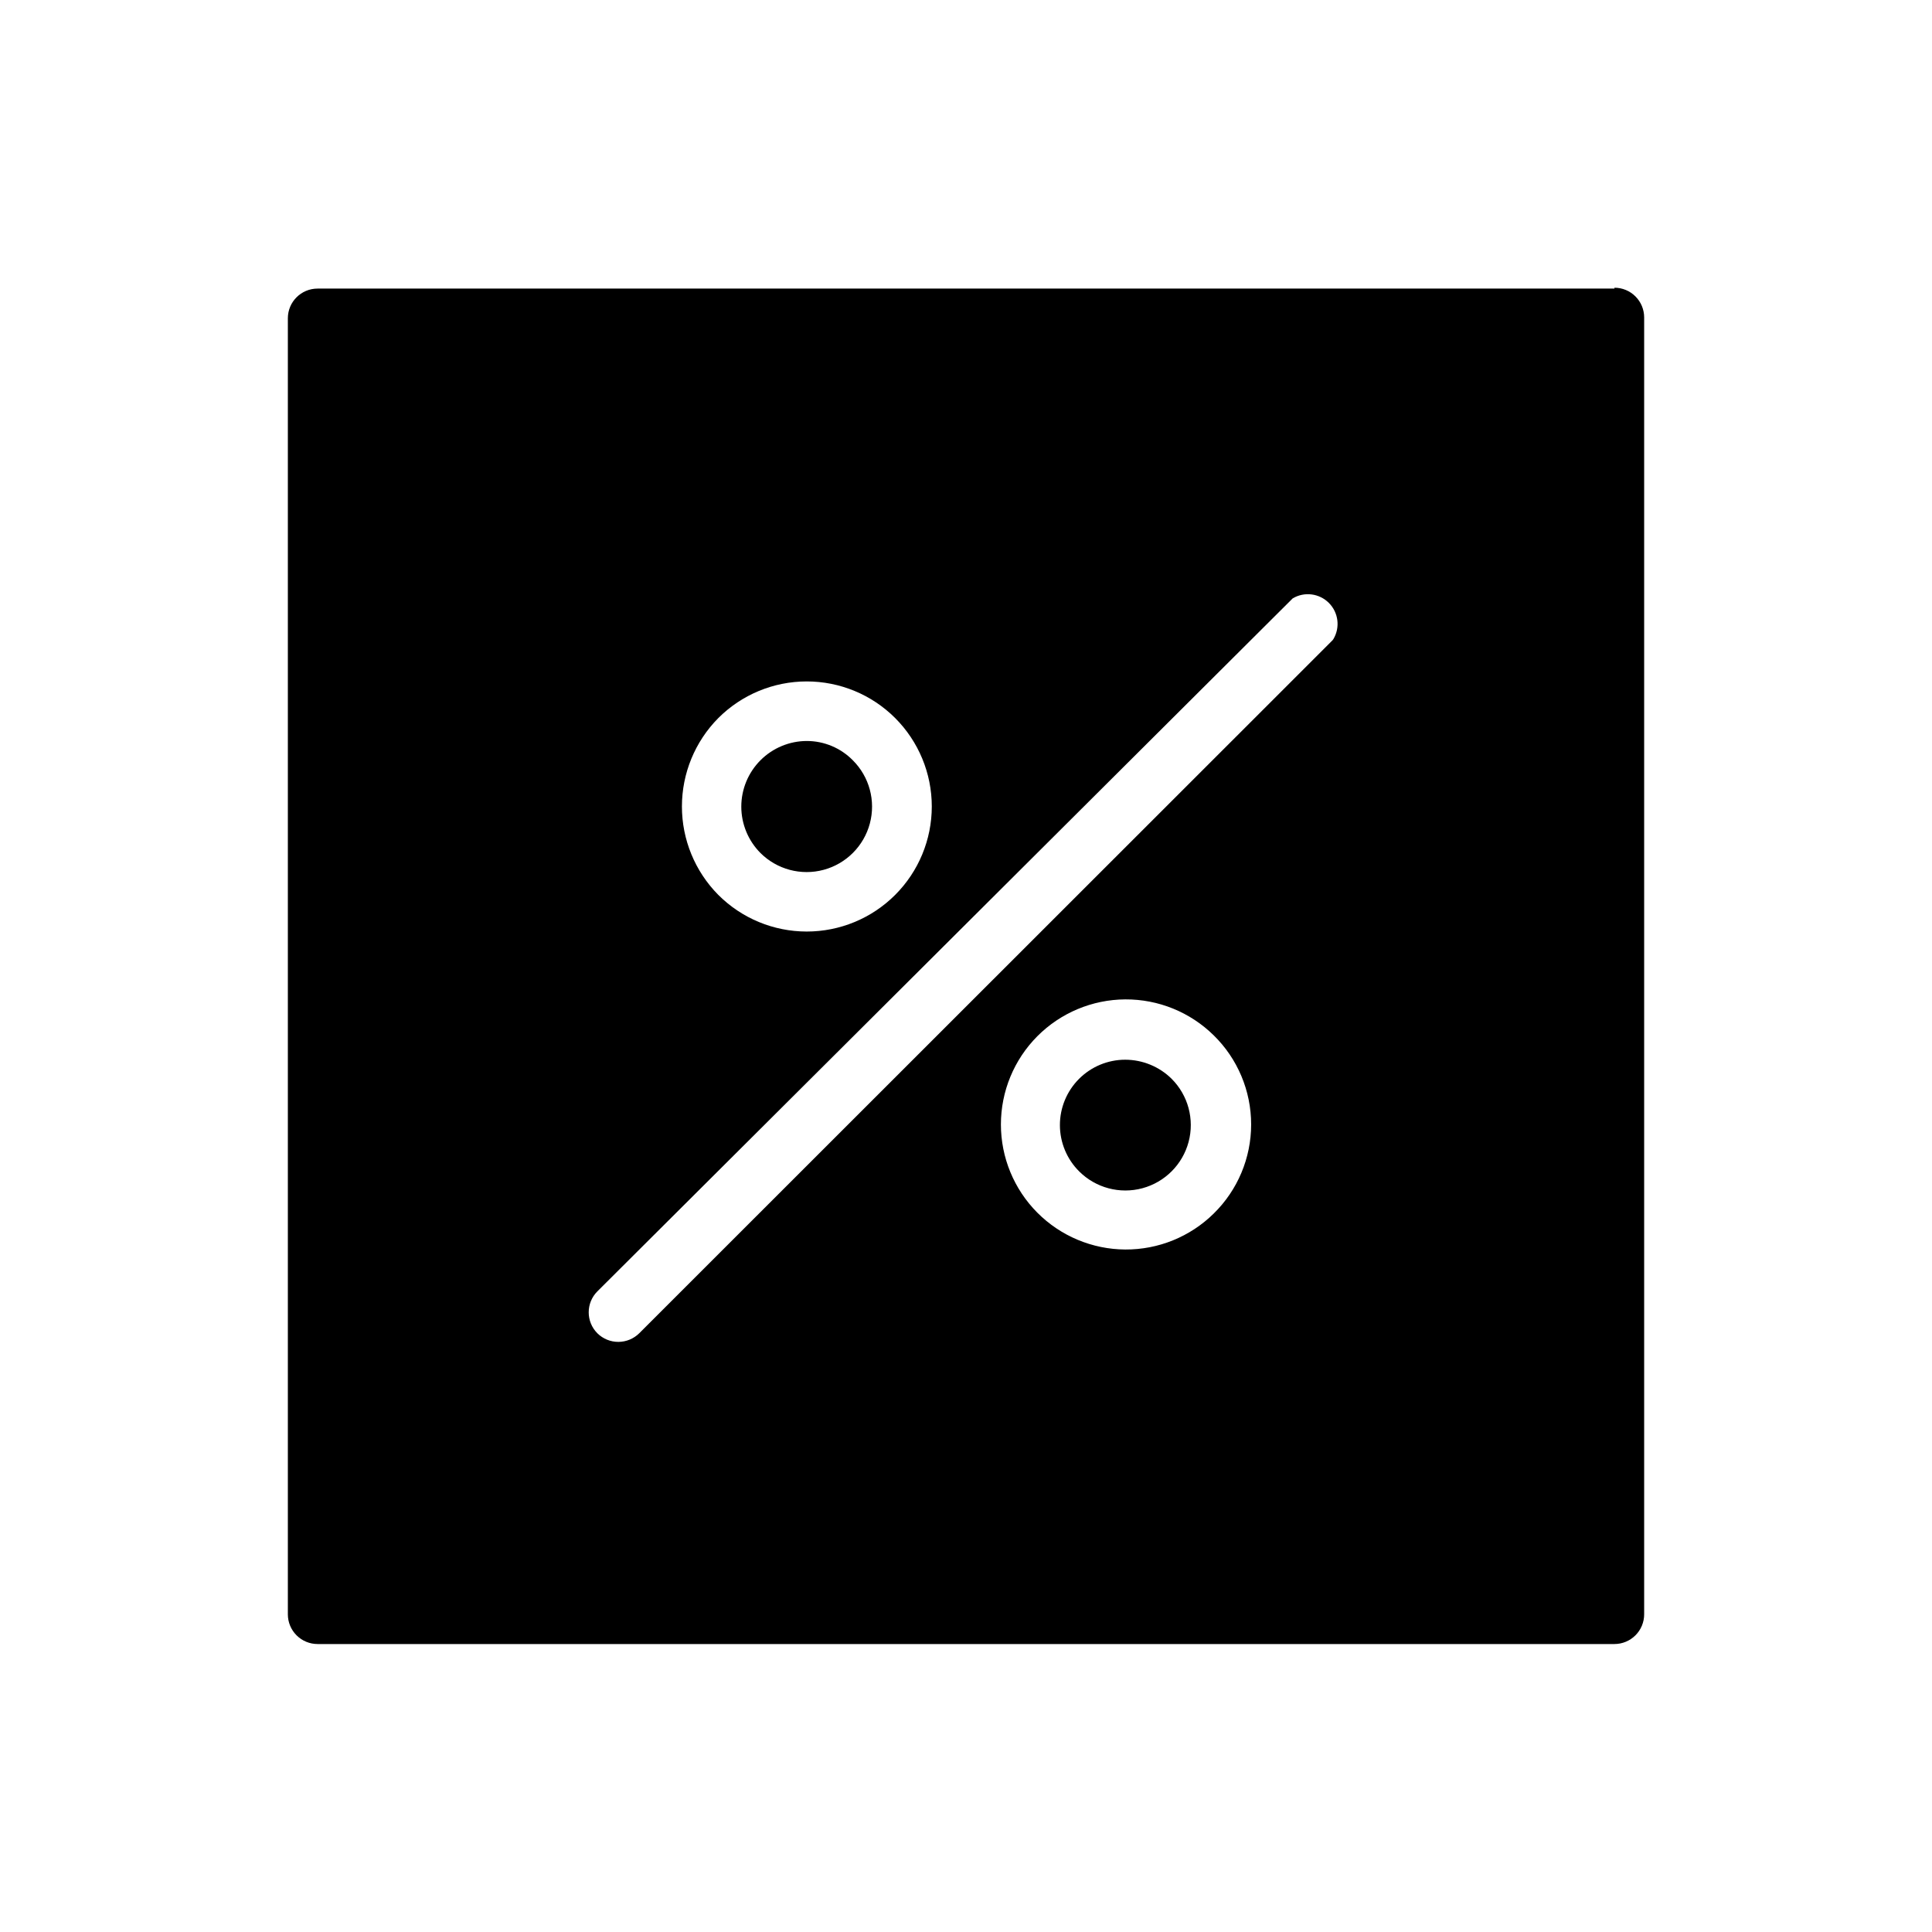 <?xml version="1.0" encoding="UTF-8"?>
<!-- Uploaded to: ICON Repo, www.svgrepo.com, Generator: ICON Repo Mixer Tools -->
<svg width="800px" height="800px" version="1.1" viewBox="144 144 512 512" xmlns="http://www.w3.org/2000/svg">
 <defs>
  <clipPath id="a">
   <path d="m148.09 148.09h503.81v503.81h-503.81z"/>
  </clipPath>
 </defs>
 <g clip-path="url(#a)">
  <path d="m-2054.1-1746.8h-356.84c-4.348 0-7.871 3.523-7.871 7.871v215.85c0 2.09 0.828 4.09 2.305 5.566 1.477 1.477 3.481 2.305 5.566 2.305h11.02l-42.98 82.973h0.004c-1.656 3.215-0.91 7.141 1.809 9.523 1.434 1.266 3.281 1.965 5.195 1.969 1.605-0.004 3.172-0.496 4.488-1.418l135.87-93.047h241.43c2.09 0 4.09-0.828 5.566-2.305 1.477-1.477 2.305-3.477 2.305-5.566v-215.85c0-2.086-0.828-4.09-2.305-5.566-1.477-1.477-3.477-2.305-5.566-2.305zm-7.871 215.85h-236.16c-1.598-0.02-3.164 0.445-4.488 1.336l-112.02 76.754 34.48-66.598c1.406-2.434 1.406-5.438 0-7.871-1.422-2.336-3.957-3.769-6.691-3.777h-16.137v-200.11h341.09zm-108.87-139.41c0-4.348 3.523-7.871 7.871-7.871h52.43c2.086 0 4.09 0.828 5.566 2.305 1.477 1.477 2.305 3.481 2.305 5.566s-0.828 4.09-2.305 5.566c-1.477 1.477-3.481 2.305-5.566 2.305h-52.43c-4.348 0-7.871-3.523-7.871-7.871zm-191.61 0c0-4.348 3.527-7.871 7.875-7.871h165.31c2.086 0 4.09 0.828 5.562 2.305 1.477 1.477 2.309 3.481 2.309 5.566s-0.832 4.09-2.309 5.566c-1.473 1.477-3.477 2.305-5.562 2.305h-165.31c-2.09 0-4.094-0.828-5.566-2.305-1.477-1.477-2.309-3.481-2.309-5.566zm191.61 39.359c0-4.348 3.523-7.871 7.871-7.871h52.43c2.086 0 4.09 0.828 5.566 2.305 1.477 1.477 2.305 3.481 2.305 5.566 0 2.09-0.828 4.09-2.305 5.566-1.477 1.477-3.481 2.305-5.566 2.305h-52.43c-4.348 0-7.871-3.523-7.871-7.871zm-191.61 0c0-4.348 3.527-7.871 7.875-7.871h165.31c2.086 0 4.09 0.828 5.562 2.305 1.477 1.477 2.309 3.481 2.309 5.566 0 2.09-0.832 4.09-2.309 5.566-1.473 1.477-3.477 2.305-5.562 2.305h-165.31c-2.09 0-4.094-0.828-5.566-2.305-1.477-1.477-2.309-3.477-2.309-5.566zm191.61 39.359c0-4.348 3.523-7.871 7.871-7.871h52.43c2.086 0 4.09 0.828 5.566 2.305 1.477 1.477 2.305 3.481 2.305 5.566 0 2.09-0.828 4.09-2.305 5.566-1.477 1.477-3.481 2.309-5.566 2.309h-52.43c-4.348 0-7.871-3.527-7.871-7.875zm-191.61 0c0-4.348 3.527-7.871 7.875-7.871h165.31c2.086 0 4.09 0.828 5.562 2.305 1.477 1.477 2.309 3.481 2.309 5.566 0 2.09-0.832 4.09-2.309 5.566-1.473 1.477-3.477 2.309-5.562 2.309h-165.31c-2.09 0-4.094-0.832-5.566-2.309-1.477-1.477-2.309-3.477-2.309-5.566zm2292.1 1167.3h-356.84c-4.348 0-7.871 3.523-7.871 7.871v215.85c0 2.09 0.828 4.09 2.305 5.566 1.477 1.477 3.481 2.305 5.566 2.305h11.02l-42.98 82.973h0.004c-1.656 3.215-0.91 7.141 1.809 9.523 1.434 1.266 3.281 1.965 5.195 1.969 1.605-0.004 3.172-0.496 4.488-1.418l135.87-93.047h241.43c2.09 0 4.09-0.828 5.566-2.305 1.477-1.477 2.305-3.477 2.305-5.566v-215.85c0-2.086-0.828-4.09-2.305-5.566-1.477-1.477-3.477-2.305-5.566-2.305zm-135.16 163.03h-165.31c-4.348 0-7.875-3.527-7.875-7.875s3.527-7.871 7.875-7.871h165.31c2.086 0 4.09 0.828 5.562 2.305 1.477 1.477 2.309 3.481 2.309 5.566 0 2.09-0.832 4.09-2.309 5.566-1.473 1.477-3.477 2.309-5.562 2.309zm0-39.359h-165.31v-0.004c-4.348 0-7.875-3.523-7.875-7.871s3.527-7.871 7.875-7.871h165.31c2.086 0 4.09 0.828 5.562 2.305 1.477 1.477 2.309 3.481 2.309 5.566 0 2.09-0.832 4.09-2.309 5.566-1.473 1.477-3.477 2.305-5.562 2.305zm0-39.359h-165.31v-0.004c-4.348 0-7.875-3.523-7.875-7.871s3.527-7.871 7.875-7.871h165.31c2.086 0 4.09 0.828 5.562 2.305 1.477 1.477 2.309 3.481 2.309 5.566s-0.832 4.09-2.309 5.566c-1.473 1.477-3.477 2.305-5.562 2.305zm78.719 78.719h-52.43c-4.348 0-7.871-3.527-7.871-7.875s3.523-7.871 7.871-7.871h52.43c2.086 0 4.09 0.828 5.566 2.305 1.477 1.477 2.305 3.481 2.305 5.566 0 2.09-0.828 4.09-2.305 5.566-1.477 1.477-3.481 2.309-5.566 2.309zm0-39.359h-52.426l-0.004-0.004c-4.348 0-7.871-3.523-7.871-7.871s3.523-7.871 7.871-7.871h52.43c2.086 0 4.09 0.828 5.566 2.305 1.477 1.477 2.305 3.481 2.305 5.566 0 2.09-0.828 4.09-2.305 5.566-1.477 1.477-3.481 2.305-5.566 2.305zm0-39.359h-52.426l-0.004-0.004c-4.348 0-7.871-3.523-7.871-7.871s3.523-7.871 7.871-7.871h52.43c2.086 0 4.09 0.828 5.566 2.305 1.477 1.477 2.305 3.481 2.305 5.566s-0.828 4.09-2.305 5.566c-1.477 1.477-3.481 2.305-5.566 2.305zm-1252.3-1106h-28.734v-283.39 0.004c0-2.09-0.828-4.09-2.305-5.566-1.477-1.477-3.481-2.309-5.566-2.309h-93.441c-4.348 0-7.871 3.527-7.871 7.875v283.39h-12.203v-220.42c0-2.09-0.828-4.09-2.305-5.566-1.477-1.477-3.481-2.309-5.566-2.309h-93.363c-4.348 0-7.871 3.527-7.871 7.875v220.42h-12.203v-157.44c0-2.09-0.828-4.094-2.305-5.566-1.477-1.477-3.477-2.309-5.566-2.309h-93.441c-4.348 0-7.871 3.527-7.871 7.875v157.44l-28.734-0.004c-4.348 0-7.871 3.527-7.871 7.875 0 2.086 0.832 4.09 2.305 5.566 1.477 1.473 3.481 2.305 5.566 2.305h409.35c2.086 0 4.09-0.832 5.566-2.305 1.477-1.477 2.305-3.481 2.305-5.566 0-2.09-0.828-4.094-2.305-5.566-1.477-1.477-3.481-2.309-5.566-2.309zm-364.87 0v-149.57h77.695v149.57zm121.39 0v-212.54h77.617v212.54zm121.31 0v-275.52h77.695v275.52zm2113.8 1330.4c0 2.086-0.828 4.09-2.305 5.566-1.477 1.473-3.481 2.305-5.566 2.305h-409.35c-4.348 0-7.871-3.523-7.871-7.871 0-4.348 3.523-7.875 7.871-7.875h28.734v-157.44 0.004c0-4.348 3.523-7.875 7.871-7.875h93.363c2.086 0 4.09 0.832 5.566 2.309 1.477 1.473 2.305 3.477 2.305 5.566v157.44h12.281v-220.42c0-4.348 3.523-7.875 7.871-7.875h93.363c2.086 0 4.09 0.832 5.566 2.309 1.477 1.477 2.305 3.477 2.305 5.566v220.42h12.203v-283.39c0-4.348 3.523-7.875 7.871-7.875h93.441c2.086 0 4.09 0.832 5.566 2.309 1.477 1.477 2.305 3.477 2.305 5.566v283.39l28.734-0.004c2.086 0 4.09 0.832 5.566 2.309 1.477 1.473 2.305 3.477 2.305 5.566zm-1320.5-1581.9h-61.008v-28.969c0-2.086-0.832-4.09-2.305-5.566-1.477-1.477-3.481-2.305-5.566-2.305h-19.684c-4.348 0-7.871 3.523-7.871 7.871v28.969h-236.16v-28.969c0-2.086-0.828-4.09-2.305-5.566-1.477-1.477-3.481-2.305-5.566-2.305h-19.758c-4.348 0-7.875 3.523-7.875 7.871v28.969h-61.008c-4.348 0-7.871 3.527-7.871 7.875v39.832c0 2.086 0.828 4.09 2.305 5.566 1.477 1.477 3.481 2.305 5.566 2.305h20.547v200.89c0 2.086 0.828 4.09 2.305 5.566 1.477 1.477 3.481 2.305 5.566 2.305h372.19c2.086 0 4.09-0.828 5.566-2.305 1.477-1.477 2.305-3.481 2.305-5.566v-200.89h20.547c2.086 0 4.09-0.828 5.566-2.305 1.477-1.477 2.305-3.481 2.305-5.566v-39.832c0-4.316-3.477-7.832-7.793-7.875zm-80.688-21.094h4.016v40.934h-4.016zm-267.65 0v41.012h-4.016v-40.934zm311.97 269.7h-356.45v-193.02h356.45zm28.418-208.77h-413.28v-24.09h53.137v12.043h-0.004c0 2.09 0.832 4.09 2.309 5.566 1.477 1.477 3.477 2.305 5.566 2.305h19.758c2.086 0 4.09-0.828 5.566-2.305 1.477-1.477 2.305-3.477 2.305-5.566v-12.043h236.16v12.043c0 2.09 0.832 4.09 2.305 5.566 1.477 1.477 3.481 2.305 5.566 2.305h19.762c2.086 0 4.09-0.828 5.566-2.305 1.477-1.477 2.305-3.477 2.305-5.566v-12.043h53.137zm-341.41 100.45h50.066c2.086 0 4.09-0.828 5.562-2.305 1.477-1.477 2.309-3.481 2.309-5.566v-50.145c0-2.09-0.832-4.09-2.309-5.566-1.473-1.477-3.477-2.309-5.562-2.309h-50.066c-4.348 0-7.875 3.527-7.875 7.875v50.066c-0.02 2.113 0.812 4.148 2.309 5.644 1.492 1.496 3.527 2.324 5.644 2.305zm7.871-50.066h34.32v34.32h-34.32zm101.86 50.066h50.066c2.086 0 4.09-0.828 5.566-2.305 1.477-1.477 2.305-3.481 2.305-5.566v-50.145c0-2.09-0.828-4.09-2.305-5.566-1.477-1.477-3.481-2.309-5.566-2.309h-50.066c-4.348 0-7.871 3.527-7.871 7.875v50.066c-0.023 2.113 0.809 4.148 2.305 5.644 1.496 1.496 3.531 2.324 5.644 2.305zm7.871-50.066h34.32v34.32h-34.32zm101.86 50.066h50.066c2.09 0 4.09-0.828 5.566-2.305 1.477-1.477 2.309-3.481 2.309-5.566v-50.145c0-2.09-0.832-4.09-2.309-5.566-1.477-1.477-3.477-2.309-5.566-2.309h-50.066c-4.348 0-7.871 3.527-7.871 7.875v50.066c-0.02 2.113 0.809 4.148 2.305 5.644 1.496 1.496 3.531 2.324 5.648 2.305zm7.871-50.066h34.32v34.32h-34.32zm-227.34 139.57h50.07c2.086 0 4.09-0.828 5.562-2.305 1.477-1.477 2.309-3.481 2.309-5.566v-50.066c0-2.086-0.832-4.09-2.309-5.566-1.473-1.477-3.477-2.305-5.562-2.305h-50.066c-4.348 0-7.875 3.523-7.875 7.871v50.066c0 2.102 0.84 4.117 2.336 5.594 1.492 1.48 3.516 2.301 5.617 2.277zm7.871-50.066h34.32v34.32h-34.32zm101.86 50.066h50.07c2.086 0 4.09-0.828 5.566-2.305 1.477-1.477 2.305-3.481 2.305-5.566v-50.066c0-2.086-0.828-4.09-2.305-5.566-1.477-1.477-3.481-2.305-5.566-2.305h-50.066c-4.348 0-7.871 3.523-7.871 7.871v50.066c0 2.102 0.84 4.117 2.332 5.594 1.492 1.48 3.516 2.301 5.617 2.277zm7.871-50.066h34.32v34.32h-34.32zm101.86 50.066h50.07c2.09 0 4.09-0.828 5.566-2.305 1.477-1.477 2.309-3.481 2.309-5.566v-50.066c0-2.086-0.832-4.09-2.309-5.566-1.477-1.477-3.477-2.305-5.566-2.305h-50.066c-4.348 0-7.871 3.523-7.871 7.871v50.066c0 2.102 0.84 4.117 2.336 5.594 1.492 1.48 3.516 2.301 5.617 2.277zm7.871-50.066h34.32v34.32h-34.32zm2105.8 1142.8h-61.008v-28.969c0-2.086-0.832-4.09-2.305-5.566-1.477-1.477-3.481-2.305-5.566-2.305h-19.684c-4.348 0-7.871 3.523-7.871 7.871v28.969h-236.16v-28.969c0-2.086-0.828-4.09-2.305-5.566-1.477-1.477-3.481-2.305-5.566-2.305h-19.68c-4.348 0-7.875 3.523-7.875 7.871v28.969h-61.008c-4.348 0-7.871 3.527-7.871 7.875v39.832c0 2.086 0.828 4.09 2.305 5.566 1.477 1.477 3.481 2.305 5.566 2.305h20.547v200.89c0 2.086 0.828 4.09 2.305 5.566 1.477 1.477 3.481 2.305 5.566 2.305h372.19c2.086 0 4.09-0.828 5.566-2.305 1.477-1.477 2.305-3.481 2.305-5.566v-200.89h20.547c2.086 0 4.09-0.828 5.566-2.305 1.477-1.477 2.305-3.481 2.305-5.566v-39.832c0-2.09-0.828-4.09-2.305-5.566-1.477-1.477-3.481-2.309-5.566-2.309zm-80.688-21.094h4.016v40.855h-4.016zm-271.59 29.125v-28.891h3.938v41.012h-3.938zm60.93 213.88c0 2.086-0.828 4.09-2.305 5.566-1.477 1.477-3.481 2.305-5.566 2.305h-50.066c-4.348 0-7.871-3.523-7.871-7.871v-50.066c0-4.348 3.523-7.871 7.871-7.871h50.066c2.086 0 4.09 0.828 5.566 2.305 1.477 1.477 2.305 3.481 2.305 5.566zm0-89.504c0 2.086-0.828 4.09-2.305 5.566-1.477 1.477-3.481 2.305-5.566 2.305h-50.066c-4.348 0-7.871-3.523-7.871-7.871v-50.145c0-4.348 3.523-7.875 7.871-7.875h50.066c2.086 0 4.09 0.832 5.566 2.309 1.477 1.477 2.305 3.477 2.305 5.566zm109.73 89.504c0 2.086-0.828 4.09-2.305 5.566-1.477 1.477-3.477 2.305-5.566 2.305h-50.066c-4.348 0-7.871-3.523-7.871-7.871v-50.066c0-4.348 3.523-7.871 7.871-7.871h50.066c2.09 0 4.09 0.828 5.566 2.305 1.477 1.477 2.305 3.481 2.305 5.566zm0-89.504c0 2.086-0.828 4.09-2.305 5.566-1.477 1.477-3.477 2.305-5.566 2.305h-50.066c-4.348 0-7.871-3.523-7.871-7.871v-50.145c0-4.348 3.523-7.875 7.871-7.875h50.066c2.09 0 4.09 0.832 5.566 2.309 1.477 1.477 2.305 3.477 2.305 5.566zm109.73 89.504h0.004c0 2.086-0.832 4.09-2.309 5.566-1.473 1.477-3.477 2.305-5.566 2.305h-50.066 0.004c-4.348 0-7.875-3.523-7.875-7.871v-50.066c0-4.348 3.527-7.871 7.875-7.871h50.066-0.004c2.09 0 4.094 0.828 5.566 2.305 1.477 1.477 2.309 3.481 2.309 5.566zm0-89.504h0.004c0 2.086-0.832 4.09-2.309 5.566-1.473 1.477-3.477 2.305-5.566 2.305h-50.066 0.004c-4.348 0-7.875-3.523-7.875-7.871v-50.145c0-4.348 3.527-7.875 7.875-7.875h50.066-0.004c2.09 0 4.094 0.832 5.566 2.309 1.477 1.477 2.309 3.477 2.309 5.566zm64-92.574h-413.28v-24.09h53.133v12.043c0 2.09 0.832 4.09 2.309 5.566 1.477 1.477 3.477 2.305 5.566 2.305h19.68c2.086 0 4.09-0.828 5.566-2.305 1.477-1.477 2.305-3.477 2.305-5.566v-12.043h236.16v12.043c0 2.09 0.832 4.09 2.305 5.566 1.477 1.477 3.481 2.305 5.566 2.305h19.762c2.086 0 4.09-0.828 5.566-2.305 1.477-1.477 2.305-3.477 2.305-5.566v-12.043h53.137zm-333.54 50.301h34.32v34.32h-34.32zm109.73 0h34.32v34.32h-34.32zm-109.73 89.582h34.32v34.32l-34.32 0.004zm109.73 0h34.32v34.32h-34.32zm109.73 0h34.32v34.32h-34.32zm0-89.504h34.32v34.32h-34.32zm-1343.7-1398.4 49.988-53.609c2.117-2.301 2.676-5.637 1.414-8.5-1.219-2.883-4.031-4.769-7.164-4.801h-231.28c-4.348 0-7.871 3.523-7.871 7.871v316.85c0 2.09 0.828 4.09 2.305 5.566 1.477 1.477 3.477 2.305 5.566 2.305h6.926c2.09 0 4.09-0.828 5.566-2.305 1.477-1.477 2.305-3.477 2.305-5.566v-190.9h216.48v0.004c3.113-0.023 5.922-1.871 7.164-4.723 1.262-2.867 0.703-6.203-1.414-8.504zm-172.24 51.168v-102.34h198.38l-42.434 45.816c-2.848 3.031-2.848 7.754 0 10.785l42.586 45.738zm-1761.5 1986.3c2.117 2.301 2.676 5.637 1.414 8.504-1.219 2.879-4.031 4.766-7.164 4.801h-216.48v190.89c0 2.09-0.828 4.09-2.305 5.566-1.477 1.477-3.477 2.309-5.566 2.309h-6.926c-4.348 0-7.871-3.527-7.871-7.875v-316.85c0-4.348 3.523-7.871 7.871-7.871h231.28-0.004c3.113 0.02 5.922 1.871 7.164 4.723 1.262 2.863 0.703 6.199-1.414 8.5l-49.988 53.688zm2665.3-1877.6c-7.992-0.02-15.785 2.5-22.25 7.199-6.465 4.695-11.273 11.328-13.727 18.934l-197.9-86.59 197.9-86.594c2.453 7.606 7.262 14.238 13.727 18.934 6.465 4.699 14.258 7.219 22.25 7.203 9.98 0 19.551-3.965 26.605-11.023 7.059-7.055 11.023-16.625 11.023-26.605-0.023-9.973-3.992-19.531-11.047-26.586-7.051-7.051-16.609-11.023-26.582-11.043-9.023 0.039-17.73 3.32-24.539 9.246-6.805 5.926-11.254 14.098-12.539 23.027l-210.34 92.184c-2.41-7.652-7.199-14.332-13.672-19.078-6.469-4.742-14.281-7.297-22.305-7.293-9.93 0.082-19.43 4.082-26.43 11.125-7.004 7.047-10.941 16.57-10.961 26.504 0.02 9.93 3.957 19.453 10.961 26.5 7 7.047 16.5 11.043 26.43 11.125 7.984-0.047 15.742-2.625 22.164-7.363 6.426-4.738 11.176-11.395 13.578-19.008l210.11 92.18-0.004 0.004c1.285 8.93 5.734 17.105 12.539 23.027 6.809 5.926 15.516 9.207 24.539 9.246 9.973-0.02 19.531-3.992 26.586-11.043 7.051-7.051 11.023-16.609 11.043-26.586 0-9.895-3.898-19.395-10.855-26.441-6.953-7.043-16.402-11.062-26.301-11.184zm0-180.43v-0.004c5.797 0.023 11.352 2.336 15.453 6.434 4.098 4.102 6.41 9.656 6.43 15.453-0.02 5.797-2.332 11.352-6.43 15.449-4.102 4.102-9.656 6.414-15.453 6.434-5.797-0.02-11.352-2.332-15.453-6.434-4.098-4.098-6.41-9.652-6.43-15.449 0.02-5.797 2.332-11.352 6.43-15.453 4.102-4.098 9.656-6.41 15.453-6.434zm-283.39 141.85c-5.754-0.082-11.25-2.422-15.297-6.516-4.051-4.094-6.328-9.613-6.352-15.367 0.023-5.758 2.301-11.277 6.352-15.371 4.047-4.094 9.543-6.434 15.297-6.516 5.84-0.039 11.453 2.242 15.605 6.352 4.152 4.106 6.496 9.695 6.516 15.535-0.02 5.836-2.363 11.426-6.516 15.535-4.152 4.106-9.766 6.391-15.605 6.348zm283.39 98.086c-5.797-0.02-11.352-2.332-15.453-6.434-4.098-4.098-6.41-9.652-6.43-15.453 0.02-5.797 2.332-11.352 6.43-15.449 4.102-4.102 9.656-6.414 15.453-6.434 5.797 0.02 11.352 2.332 15.453 6.434 4.098 4.098 6.41 9.652 6.43 15.449-0.02 5.801-2.332 11.355-6.43 15.453-4.102 4.102-9.656 6.414-15.453 6.434zm-1946.4 1961.9c-0.02 9.934-3.957 19.457-10.961 26.504-7 7.043-16.496 11.043-26.43 11.125-9.023-0.039-17.73-3.32-24.539-9.246-6.805-5.922-11.254-14.098-12.539-23.027l-210.18-92.18v-0.004c-2.398 7.691-7.203 14.406-13.711 19.156-6.504 4.746-14.367 7.277-22.422 7.215-9.93-0.082-19.43-4.078-26.43-11.125-7.004-7.047-10.941-16.57-10.961-26.5 0.02-9.934 3.957-19.457 10.961-26.504 7-7.043 16.5-11.043 26.43-11.125 7.977 0.039 15.73 2.617 22.141 7.356 6.41 4.742 11.148 11.402 13.52 19.016l210.18-92.18v-0.004c1.285-8.93 5.734-17.102 12.539-23.027 6.809-5.926 15.516-9.207 24.539-9.246 9.973 0.02 19.531 3.992 26.586 11.043 7.051 7.055 11.023 16.613 11.043 26.586 0 9.898-3.898 19.398-10.855 26.441-6.953 7.043-16.402 11.062-26.301 11.188-7.992 0.016-15.785-2.504-22.25-7.203-6.465-4.695-11.273-11.328-13.727-18.934l-197.9 86.594 197.9 86.594v-0.004c2.453-7.606 7.262-14.238 13.727-18.934 6.465-4.699 14.258-7.219 22.25-7.199 9.938 0.062 19.449 4.055 26.453 11.102 7.008 7.051 10.938 16.586 10.938 26.523zm2578.5-2273.4h-225.14c-4.348 0-7.875 3.523-7.875 7.871v367.31c0 2.09 0.832 4.09 2.309 5.566 1.477 1.477 3.477 2.305 5.566 2.305h225.14c2.086 0 4.09-0.828 5.566-2.305 1.473-1.477 2.305-3.477 2.305-5.566v-367.31c0-2.086-0.832-4.09-2.305-5.566-1.477-1.477-3.481-2.305-5.566-2.305zm-7.871 15.742v282.68l-209.4 0.004v-282.68zm0 351.57h-209.4v-53.137h209.39zm-192.16-271.98-0.004-0.004c-3.051-3.07-3.051-8.027 0-11.098l44.871-44.871c3.07-3.051 8.031-3.051 11.102 0 1.488 1.477 2.328 3.492 2.328 5.59s-0.84 4.109-2.328 5.59l-44.793 44.793v-0.004c-1.473 1.504-3.484 2.356-5.59 2.363-2.102-0.008-4.117-0.859-5.59-2.363zm53.293-29.758h-0.004c3.074-3.055 8.031-3.055 11.102 0 1.488 1.477 2.328 3.488 2.328 5.59 0 2.098-0.84 4.109-2.328 5.586l-27 27v0.004c-1.473 1.5-3.488 2.352-5.59 2.359-2.106-0.008-4.117-0.859-5.59-2.359-3.051-3.07-3.051-8.031 0-11.102zm34.164 289.22c7.75 0 14.047-6.262 14.09-14.012 0-7.785-6.309-14.094-14.09-14.094-7.785 0-14.094 6.309-14.094 14.094 0.043 7.75 6.34 14.012 14.094 14.012zm0-15.742v-0.004c0.449 0 0.883 0.184 1.195 0.512s0.477 0.77 0.457 1.223c0 1.812-3.305 1.812-3.305 0h-0.004c-0.02-0.453 0.145-0.895 0.457-1.223s0.746-0.512 1.199-0.512zm-1985.4 1993.7c-0.02-0.449 0.145-0.891 0.457-1.219s0.746-0.512 1.199-0.512c0.449 0 0.883 0.184 1.195 0.512s0.477 0.77 0.457 1.219c0 1.496-3.309 1.496-3.309 0zm-118.79 26.527h240.88l0.004-53.449h-240.88zm120.44-40.621 0.004 0.004c7.781 0 14.09 6.309 14.09 14.09-0.215 7.629-6.461 13.703-14.09 13.699-7.633 0.004-13.879-6.07-14.094-13.699-0.082-3.789 1.363-7.457 4.016-10.168 2.652-2.711 6.285-4.238 10.078-4.238zm112.57-326.69h-225.14l0.004 0.004c-4.348 0-7.875 3.523-7.875 7.871v290.24h240.88l0.004-290.56c0-4.348-3.523-7.871-7.871-7.871zm-194.44 97.691v0.004c-2.102-0.008-4.117-0.859-5.59-2.363-3.051-3.07-3.051-8.027 0-11.098l44.871-44.871c3.07-3.051 8.031-3.051 11.102 0 1.488 1.477 2.328 3.488 2.328 5.59 0 2.098-0.84 4.109-2.328 5.59l-44.793 44.793v-0.004c-1.523 1.387-3.531 2.125-5.59 2.047zm58.805-20.941-27 27v0.008c-1.473 1.5-3.488 2.352-5.59 2.359-2.106-0.008-4.117-0.859-5.59-2.359-3.051-3.07-3.051-8.031 0-11.102l27.078-27.078c3.074-3.055 8.031-3.055 11.102 0 2.898 3.039 2.898 7.82 0 10.863zm-1105.5-1302.5c-0.082-0.75-0.238-1.488-0.473-2.203v-0.551c-0.398-0.73-0.875-1.418-1.418-2.047l-0.707-0.551-1.496-1.023-0.945-0.395-2.125-0.473h-50.461v-8.5c-0.02-10.684-4.273-20.926-11.828-28.48-7.551-7.551-17.793-11.805-28.477-11.824h-191.61c-10.68 0.02-20.922 4.273-28.477 11.824-7.551 7.555-11.805 17.797-11.828 28.48v8.738h-50.539l0.004-0.004c-0.699 0.082-1.387 0.242-2.047 0.473-0.371 0.094-0.715 0.254-1.023 0.473-0.469 0.215-0.895 0.508-1.262 0.867-0.32 0.191-0.613 0.43-0.863 0.707-0.543 0.586-0.996 1.25-1.34 1.969-0.047 0.312-0.047 0.633 0 0.945-0.074 0.574-0.074 1.156 0 1.73-0.027 0.184-0.027 0.371 0 0.551v221.12c0 2.09 0.828 4.09 2.305 5.566 1.477 1.477 3.481 2.309 5.566 2.309h372.19c2.086 0 4.09-0.832 5.566-2.309 1.477-1.477 2.305-3.477 2.305-5.566v-221.12l-1.023-0.707zm-155.87 58.254h-76.043c-4.348 0-7.871 3.523-7.871 7.871v9.84h-20.863c-27.742 0.324-54.227-11.562-72.422-32.512l-29.836-35.188h338.02l-29.914 35.188h0.004c-18.16 20.906-44.578 32.789-72.266 32.512h-20.941v-9.84c-0.082-4.285-3.582-7.715-7.871-7.715zm-7.871 15.742v19.68h-60.301v-19.68zm-150.51-89.738c0-6.516 2.586-12.762 7.191-17.367 4.606-4.609 10.855-7.195 17.367-7.195h191.61c6.516 0 12.762 2.586 17.367 7.195 4.606 4.606 7.195 10.852 7.195 17.367v8.738h-240.73zm-57.859 229.86v-191.84l27.078 31.488v-0.004c21.172 24.473 52.031 38.406 84.387 38.102h20.859v9.84h0.004c0 2.086 0.828 4.09 2.305 5.566 1.477 1.477 3.481 2.305 5.566 2.305h76.043c2.09 0 4.09-0.828 5.566-2.305 1.477-1.477 2.305-3.481 2.305-5.566v-9.84h20.941c32.316 0.324 63.133-13.617 84.23-38.102l27.16-31.488v191.84zm327.08-37.312v-0.004c0 2.09-0.832 4.09-2.305 5.566-1.477 1.477-3.481 2.305-5.566 2.305h-281.98c-4.348 0-7.875-3.523-7.875-7.871 0-4.348 3.527-7.871 7.875-7.871h281.98c4.227-0.004 7.699 3.332 7.871 7.559zm-74.074 19.68-0.004-0.004c0 2.09-0.828 4.09-2.305 5.566-1.477 1.477-3.477 2.309-5.566 2.309h-133.82c-4.348 0-7.871-3.527-7.871-7.875s3.523-7.871 7.871-7.871h133.82c4.227-0.004 7.703 3.332 7.871 7.559zm2102.9 1126c-0.074-0.75-0.234-1.488-0.473-2.203 0.012-0.184 0.012-0.367 0-0.551-0.398-0.73-0.875-1.418-1.418-2.047l-0.707-0.551-1.496-1.023-0.945-0.395c-0.715-0.242-1.453-0.398-2.203-0.473h-50.383v-8.5c-0.02-10.684-4.273-20.926-11.828-28.48-7.551-7.551-17.793-11.805-28.477-11.824h-191.76c-10.684 0.02-20.922 4.273-28.477 11.824-7.555 7.555-11.809 17.797-11.828 28.48v8.738l-50.461-0.004c-0.723 0.082-1.434 0.242-2.125 0.473-0.367 0.094-0.715 0.254-1.023 0.473-0.465 0.215-0.891 0.508-1.258 0.867-0.324 0.191-0.613 0.43-0.867 0.707-0.543 0.586-0.992 1.25-1.336 1.969-0.023 0.34-0.023 0.684 0 1.023-0.082 0.574-0.082 1.156 0 1.73-0.035 0.184-0.035 0.371 0 0.555v220.89c0 2.09 0.828 4.09 2.305 5.566 1.477 1.477 3.477 2.305 5.566 2.305h372.19c2.09 0 4.09-0.828 5.566-2.305 1.477-1.477 2.309-3.477 2.309-5.566v-221.12l-0.867-0.551zm-314.25-15.742c0-6.516 2.586-12.762 7.191-17.367 4.606-4.609 10.855-7.195 17.367-7.195h191.61c6.516 0 12.762 2.586 17.367 7.195 4.606 4.606 7.195 10.852 7.195 17.367v8.738l-240.73-0.004zm187.28 220.42h-133.82l-0.004-0.004c-4.348 0-7.871-3.523-7.871-7.871 0-4.348 3.523-7.871 7.871-7.871h133.82c2.09 0 4.09 0.828 5.566 2.305 1.477 1.477 2.305 3.477 2.305 5.566-0.328 4.102-3.758 7.254-7.871 7.242zm74.074-19.68-281.98-0.004c-4.348 0-7.875-3.523-7.875-7.871s3.527-7.871 7.875-7.871h281.98c2.086 0 4.09 0.828 5.566 2.305 1.473 1.477 2.305 3.477 2.305 5.566-0.328 4.098-3.762 7.254-7.871 7.242zm-1560.9-1322.5-0.004-0.004c-3.051-3.07-3.051-8.027 0-11.098l183.97-184.68c3.07-3.051 8.031-3.051 11.102 0 3.051 3.07 3.051 8.031 0 11.102l-184.29 183.65c-1.465 1.453-3.445 2.273-5.512 2.285-1.98-0.07-3.867-0.887-5.273-2.285zm55.105-106.51-0.004-0.004c8.852 0.062 17.355-3.426 23.617-9.684 6.324-6.231 9.887-14.738 9.887-23.617s-3.562-17.387-9.887-23.613c-6.25-6.273-14.766-9.766-23.617-9.684-8.852-0.055-17.352 3.43-23.617 9.684-6.25 6.262-9.738 14.766-9.684 23.613-0.082 8.855 3.41 17.371 9.684 23.617 6.445 5.906 14.961 9.02 23.695 8.66zm-12.281-45.344-0.004-0.004c3.242-3.281 7.668-5.121 12.281-5.117 4.613-0.004 9.035 1.836 12.281 5.117 3.211 3.281 5.008 7.691 5.008 12.281s-1.797 9-5.008 12.281c-3.281 3.211-7.691 5.008-12.281 5.008-4.594 0-9-1.797-12.281-5.008-3.281-3.246-5.121-7.668-5.117-12.281-0.273-4.977 1.621-9.828 5.195-13.305zm73.289 73.289-0.004-0.004c-6.328 6.231-9.891 14.738-9.891 23.617s3.562 17.387 9.891 23.613c6.25 6.273 14.762 9.766 23.617 9.684 8.848 0.055 17.352-3.43 23.613-9.684 6.254-6.262 9.738-14.766 9.684-23.613 0.082-8.855-3.41-17.367-9.684-23.617-6.086-6.441-14.5-10.172-23.363-10.363-8.859-0.195-17.426 3.172-23.789 9.34zm35.66 35.66-0.004-0.004c-3.32 3.141-7.715 4.887-12.281 4.887-4.566 0-8.961-1.746-12.281-4.887-3.211-3.281-5.008-7.688-5.008-12.281 0-4.59 1.797-9 5.008-12.277 3.285-3.211 7.691-5.016 12.281-5.039 4.594 0.008 9.004 1.816 12.281 5.039 3.281 3.242 5.121 7.664 5.117 12.277-0.234 4.246-2.027 8.254-5.039 11.258zm117.37-234.19h-343.69l-0.004-0.004c-4.348 0-7.871 3.523-7.871 7.871v343.69c0 2.09 0.828 4.09 2.305 5.566 1.477 1.477 3.477 2.305 5.566 2.305h343.69c2.09 0 4.09-0.828 5.566-2.305 1.477-1.477 2.305-3.477 2.305-5.566v-343.69c0.297-2.246-0.391-4.508-1.883-6.211-1.492-1.703-3.644-2.68-5.91-2.684zm-7.871 343.69h-327.95v-327.95h327.95zm1874.3 1187.4c4.387 4.371 6.109 10.754 4.516 16.738-1.594 5.988-6.262 10.668-12.242 12.281-5.981 1.613-12.367-0.086-16.754-4.461-3.262-3.242-5.098-7.648-5.109-12.246-0.008-4.598 1.812-9.008 5.059-12.266 3.246-3.254 7.652-5.086 12.25-5.086 4.598 0.008 9.004 1.816 12.281 5.039zm-108.95-59.828c-3.25-3.262-5.074-7.684-5.074-12.289 0.004-4.606 1.828-9.02 5.082-12.281s7.668-5.098 12.273-5.109c4.59 0 8.988 1.844 12.203 5.117 4.387 4.375 6.106 10.754 4.512 16.742-1.594 5.984-6.258 10.668-12.238 12.281-5.984 1.613-12.371-0.09-16.758-4.461zm226.32-149.57h-343.69c-4.348 0-7.871 3.523-7.871 7.871v343.46c0 2.09 0.828 4.09 2.305 5.566 1.477 1.477 3.477 2.309 5.566 2.309h343.69c2.09 0 4.09-0.832 5.566-2.309 1.477-1.477 2.309-3.477 2.309-5.566v-343.69c0-2.09-0.832-4.09-2.309-5.566-1.477-1.477-3.477-2.305-5.566-2.305zm-237.5 113.83c6.211-6.223 14.641-9.719 23.434-9.723s17.227 3.484 23.445 9.699c6.215 6.219 9.711 14.648 9.711 23.441s-3.496 17.223-9.711 23.438c-6.219 6.219-14.652 9.707-23.445 9.703s-17.223-3.5-23.434-9.723c-6.168-6.234-9.629-14.648-9.629-23.418s3.461-17.188 9.629-23.418zm131.3 131.3c-6.242 6.144-14.664 9.57-23.426 9.523-8.758-0.047-17.145-3.559-23.32-9.766-6.18-6.211-9.648-14.613-9.648-23.375 0-8.762 3.469-17.164 9.648-23.375 6.176-6.207 14.562-9.719 23.32-9.766 8.762-0.047 17.184 3.379 23.426 9.523 6.348 6.219 9.922 14.73 9.922 23.617 0 8.887-3.574 17.398-9.922 23.617zm31.488-151.93-183.73 183.65c-1.465 1.453-3.445 2.273-5.512 2.285-2.09 0.012-4.102-0.812-5.586-2.285-3.055-3.07-3.055-8.027 0-11.098l184.28-183.66c3.094-1.832 7.035-1.336 9.578 1.207s3.039 6.484 1.207 9.578zm-1599-1244.1h358.81c3.246-0.008 6.152-2.008 7.32-5.035 1.172-3.035 0.359-6.473-2.047-8.66l-179.32-165.31c-3.019-2.801-7.688-2.801-10.707 0l-179.32 165.31c-2.402 2.188-3.219 5.625-2.047 8.66 1.168 3.027 4.074 5.027 7.32 5.035zm179.41-162.48 159.25 146.73h-318.5zm-142.25 168.54h-0.004c-4.348 0-7.871 3.523-7.871 7.871v132.96c0 2.086 0.828 4.09 2.305 5.566 1.477 1.477 3.481 2.305 5.566 2.305h20.074c2.09 0 4.09-0.828 5.566-2.305 1.477-1.477 2.305-3.481 2.305-5.566v-132.96c0-2.086-0.828-4.09-2.305-5.566-1.477-1.477-3.477-2.305-5.566-2.305zm12.203 132.96h-4.328v-117.21h4.328zm251.91-132.96h-0.004c-4.348 0-7.875 3.523-7.875 7.871v132.96c0 2.086 0.832 4.09 2.309 5.566 1.473 1.477 3.477 2.305 5.566 2.305h20.074-0.004c2.09 0 4.09-0.828 5.566-2.305 1.477-1.477 2.309-3.481 2.309-5.566v-132.96c0-2.086-0.832-4.09-2.309-5.566-1.477-1.477-3.477-2.305-5.566-2.305zm12.203 132.96h-4.328v-117.21h4.328zm51.246 21.965h-371.25c-4.348 0-7.875 3.523-7.875 7.871v20.074c0 2.09 0.832 4.09 2.309 5.566 1.477 1.477 3.477 2.305 5.566 2.305h371.25-0.004c2.09 0 4.09-0.828 5.566-2.305 1.477-1.477 2.309-3.477 2.309-5.566v-20.074c0-4.227-3.336-7.703-7.559-7.871zm-7.871 20.074h-355.5v-4.328h355.5zm1619.6 1136.3c-1.172-3.031-0.355-6.469 2.047-8.656l179.32-165.31c3.019-2.801 7.688-2.801 10.707 0l179.32 165.31c2.406 2.188 3.219 5.625 2.047 8.656-1.168 3.031-4.074 5.031-7.32 5.039h-358.81c-3.246-0.008-6.152-2.008-7.32-5.039zm64.551 11.18c2.09 0 4.09 0.828 5.566 2.305 1.477 1.477 2.305 3.481 2.305 5.566v132.96c0 2.086-0.828 4.09-2.305 5.566-1.477 1.477-3.477 2.305-5.566 2.305h-20.074c-4.348 0-7.871-3.523-7.871-7.871v-132.96c0-4.348 3.523-7.871 7.871-7.871zm264.42 0c2.086 0 4.09 0.828 5.566 2.305 1.477 1.477 2.305 3.481 2.305 5.566v132.96c0 2.086-0.828 4.09-2.305 5.566-1.477 1.477-3.481 2.305-5.566 2.305h-20.074c-4.348 0-7.871-3.523-7.871-7.871v-132.96c0-4.348 3.523-7.871 7.871-7.871zm51.246 162.79v20.074c0 2.09-0.828 4.09-2.305 5.566-1.477 1.477-3.481 2.305-5.566 2.305h-371.25c-4.348 0-7.871-3.523-7.871-7.871v-20.074c0-4.348 3.523-7.871 7.871-7.871h371.25c2.086 0 4.09 0.828 5.566 2.305 1.477 1.477 2.305 3.481 2.305 5.566zm-1516-1335.3c44.078-0.039 86.344-17.57 117.52-48.738 31.168-31.172 48.699-73.438 48.738-117.52-0.039-44.09-17.566-86.363-48.734-117.55-31.168-31.18-73.434-48.727-117.52-48.789-44.098 0.062-86.371 17.605-117.55 48.785-31.18 31.18-48.723 73.453-48.785 117.55 0.062 44.086 17.609 86.352 48.793 117.52 31.18 31.168 73.453 48.695 117.54 48.734zm-7.871-316.38v27.078h-0.004c0 2.09 0.832 4.09 2.309 5.566 1.477 1.477 3.477 2.309 5.566 2.309 2.086 0 4.09-0.832 5.566-2.309 1.477-1.477 2.305-3.477 2.305-5.566v-27.078c37.098 1.934 72.168 17.543 98.438 43.812 26.266 26.266 41.875 61.336 43.809 98.434h-27.16 0.004c-4.348 0-7.875 3.527-7.875 7.875 0 2.086 0.832 4.09 2.309 5.566 1.477 1.473 3.477 2.305 5.566 2.305h27.16-0.004c-1.934 37.098-17.543 72.168-43.809 98.434-26.27 26.27-61.34 41.879-98.438 43.812v-27.16 0.004c0-2.09-0.828-4.09-2.305-5.566-1.477-1.477-3.481-2.309-5.566-2.309-4.348 0-7.875 3.527-7.875 7.875v27.16-0.004c-37.098-1.934-72.164-17.543-98.434-43.812-26.27-26.266-41.879-61.336-43.812-98.434h27.078c2.09 0 4.094-0.832 5.566-2.305 1.477-1.477 2.309-3.481 2.309-5.566 0-2.09-0.832-4.09-2.309-5.566-1.473-1.477-3.477-2.309-5.566-2.309h-27.078c1.934-37.098 17.543-72.168 43.812-98.434 26.27-26.27 61.336-41.879 98.434-43.812zm7.871 170.04c3.887-0.004 7.688-1.148 10.934-3.289 3.242-2.141 5.793-5.184 7.328-8.754h36.84c2.09 0 4.09-0.832 5.566-2.305 1.477-1.477 2.309-3.481 2.309-5.566 0-2.09-0.832-4.09-2.309-5.566-1.477-1.477-3.477-2.309-5.566-2.309h-36.84c-2-4.668-5.719-8.391-10.391-10.391v-60.457c0-2.086-0.828-4.09-2.305-5.566-1.477-1.477-3.481-2.305-5.566-2.305-4.348 0-7.875 3.523-7.875 7.871v60.457c-3.57 1.539-6.613 4.086-8.754 7.332-2.141 3.242-3.281 7.043-3.289 10.934 0 5.281 2.098 10.348 5.832 14.082 3.738 3.734 8.801 5.832 14.086 5.832zm0-15.742c-2.305 0-4.172-1.871-4.172-4.172 0-2.305 1.867-4.176 4.172-4.176s4.172 1.871 4.172 4.176c0 1.105-0.441 2.168-1.223 2.949s-1.844 1.223-2.949 1.223zm139.73 190.5v-0.004c0 2.09-0.828 4.09-2.305 5.566-1.477 1.477-3.481 2.309-5.566 2.309h-263.71c-4.348 0-7.871-3.527-7.871-7.875s3.523-7.871 7.871-7.871h263.71c2.086 0 4.09 0.828 5.566 2.305s2.305 3.481 2.305 5.566zm-2127.6 1789.1c0-2.305 1.867-4.176 4.172-4.176s4.172 1.871 4.172 4.176c0 2.301-1.867 4.172-4.172 4.172s-4.172-1.871-4.172-4.172zm4.172 166.34c44.086-0.062 86.352-17.613 117.52-48.793 31.168-31.184 48.695-73.457 48.734-117.54-0.039-44.082-17.57-86.348-48.738-117.52-31.172-31.172-73.438-48.703-117.52-48.742-44.09 0.039-86.363 17.566-117.54 48.734-31.184 31.168-48.73 73.434-48.793 117.52 0.062 44.094 17.605 86.367 48.785 117.55 31.18 31.18 73.453 48.727 117.55 48.789zm7.164-22.906-0.004-0.004c0 3.957-3.207 7.164-7.16 7.164-3.957 0-7.164-3.207-7.164-7.164v-32.039c0-3.957 3.207-7.164 7.164-7.164 3.953 0 7.16 3.207 7.16 7.164zm104.23-150.59h32.039-0.004c1.895 0 3.707 0.758 5.039 2.102 1.332 1.348 2.066 3.168 2.047 5.062 0.02 1.891-0.715 3.715-2.047 5.059-1.332 1.348-3.144 2.102-5.039 2.102h-32.039c-3.957 0-7.164-3.207-7.164-7.16 0-3.957 3.207-7.164 7.164-7.164zm-118.55-136.27h-0.004c0-1.895 0.758-3.707 2.102-5.039 1.348-1.328 3.168-2.066 5.062-2.047 1.891-0.02 3.715 0.719 5.059 2.047 1.348 1.332 2.106 3.144 2.102 5.039v32.039c0 3.957-3.207 7.164-7.16 7.164-3.957 0-7.164-3.207-7.164-7.164zm-0.707 125.16-0.008-60.457c0-4.348 3.527-7.871 7.875-7.871 2.086 0 4.09 0.828 5.566 2.305 1.477 1.477 2.305 3.481 2.305 5.566v60.457c4.672 2 8.391 5.723 10.391 10.391h36.84c2.09 0 4.09 0.832 5.566 2.309 1.477 1.477 2.309 3.477 2.309 5.566 0 2.086-0.832 4.09-2.309 5.566-1.477 1.473-3.477 2.305-5.566 2.305h-36.84c-1.535 3.57-4.086 6.613-7.328 8.754-3.246 2.141-7.047 3.285-10.934 3.289-5.285 0-10.348-2.098-14.086-5.832-3.734-3.734-5.832-8.801-5.832-14.082 0.008-3.891 1.148-7.691 3.289-10.934 2.141-3.246 5.184-5.793 8.754-7.332zm-142.72 18.262-0.008 0.004c0-3.957 3.207-7.164 7.164-7.164h32.039c3.957 0 7.164 3.207 7.164 7.164 0 3.953-3.207 7.16-7.164 7.16h-32.039c-1.898 0-3.723-0.754-5.066-2.098s-2.098-3.164-2.098-5.062zm290.32 194.6h-0.008c0 2.09-0.828 4.09-2.305 5.566-1.477 1.477-3.481 2.305-5.566 2.305h-263.71c-4.348 0-7.871-3.523-7.871-7.871 0-4.348 3.523-7.871 7.871-7.871h263.71c4.348 0 7.871 3.523 7.871 7.871zm2576.1-2364.9c-1.488-1.93-3.785-3.062-6.219-3.07h-128.95c-2.547-0.094-4.981 1.051-6.535 3.07-1.488 1.953-1.98 4.484-1.336 6.852l18.895 69.668h-0.004c0.262 1.051 0.773 2.023 1.496 2.832v233.41c0.016 1.434 0.395 2.844 1.102 4.094l43.691 70.848c1.422 2.336 3.957 3.766 6.691 3.777 2.734-0.012 5.269-1.441 6.691-3.777l43.691-70.848c0.707-1.25 1.086-2.66 1.102-4.094v-233.41c0.723-0.809 1.234-1.781 1.496-2.832l18.895-69.668h-0.004c0.828-2.273 0.566-4.797-0.707-6.852zm-34.793 310.47-36.055 58.254-35.738-58.016v-228.29h71.477zm3.621-244.03h-79.039l-14.641-53.922h108zm21.02 337.47h-0.004c0 2.09-0.828 4.09-2.305 5.566-1.477 1.477-3.481 2.309-5.566 2.309h-105.33c-4.348 0-7.871-3.527-7.871-7.875 0-4.348 3.523-7.871 7.871-7.871h105.01c2.16-0.004 4.223 0.879 5.711 2.441 1.488 1.562 2.269 3.668 2.16 5.824zm527.43-148.07-0.004 0.004c-9.414-0.043-18.457 3.672-25.121 10.324-6.668 6.648-10.402 15.684-10.383 25.098 0.023 9.348 3.746 18.305 10.355 24.914s15.566 10.332 24.914 10.355c9.359 0 18.336-3.715 24.965-10.328 6.625-6.609 10.359-15.578 10.379-24.941-0.082-9.32-3.844-18.227-10.465-24.789-6.617-6.559-15.562-10.242-24.879-10.242zm0 55.105h-0.004c-5.246 0.066-10.297-1.984-14.012-5.688-3.719-3.703-5.789-8.746-5.746-13.992 0-5.184 2.055-10.156 5.711-13.832 3.66-3.672 8.625-5.746 13.812-5.769 5.191 0.023 10.164 2.094 13.836 5.766s5.742 8.645 5.766 13.836c0.062 5.242-1.977 10.285-5.66 14.016-3.68 3.727-8.703 5.824-13.941 5.824zm236.87-105.48-144.37-144.37v-46.367h-0.008c0-2.09-0.828-4.09-2.305-5.566-1.477-1.477-3.481-2.305-5.566-2.305h-169.41c-4.348 0-7.871 3.523-7.871 7.871v297.25c-0.012 2.133 0.84 4.176 2.359 5.668l84.703 82.422c1.449 1.434 3.394 2.254 5.434 2.281 2.062-0.008 4.043-0.828 5.508-2.281l83.523-81.004 17.32 17.32c1.484 1.473 3.496 2.293 5.586 2.281l118.08-1.652c2.086 0 4.09-0.832 5.566-2.305 1.477-1.477 2.305-3.481 2.305-5.566l1.496-118.08c-0.113-2.082-1.047-4.035-2.598-5.434zm-160.12 103.2-76.754 74.625-76.672-74.625v-286.07h153.43zm145.24 12.594-107.06 1.496-22.434-22.434v-216.95l130.91 130.91zm-65.023-29.676h-0.004c9.359 0.016 18.34-3.695 24.953-10.312 6.664-6.594 10.406-15.582 10.391-24.953 0.035-9.379-3.711-18.375-10.391-24.957-6.613-6.625-15.594-10.344-24.953-10.344-9.363 0-18.34 3.719-24.953 10.344-6.656 6.594-10.375 15.59-10.312 24.957-0.047 9.363 3.668 18.352 10.312 24.953 6.531 6.617 15.418 10.383 24.715 10.469zm-13.855-49.121h-0.004c3.691-3.648 8.664-5.711 13.855-5.746 5.195 0.02 10.172 2.082 13.855 5.746 3.691 3.664 5.762 8.652 5.746 13.855 0.02 5.176-2.055 10.145-5.746 13.773-3.676 3.672-8.66 5.738-13.855 5.738-5.195 0-10.18-2.066-13.855-5.738-3.672-3.637-5.719-8.605-5.668-13.773-0.066-5.106 1.887-10.027 5.434-13.699zm-79.586-191.05h-0.004c0 2.086-0.828 4.09-2.305 5.566-1.477 1.477-3.481 2.305-5.566 2.305h-111.47c-4.348 0-7.871-3.523-7.871-7.871 0-4.348 3.523-7.871 7.871-7.871h111.23c2.117 0 4.144 0.848 5.625 2.359 1.48 1.512 2.289 3.555 2.25 5.668zm-25.898 28.969h-0.004c0 2.086-0.828 4.09-2.305 5.566-1.477 1.477-3.481 2.305-5.566 2.305h-59.434c-4.348 0-7.875-3.523-7.875-7.871 0-4.348 3.527-7.871 7.875-7.871h59.434c4.316 0.129 7.723 3.711 7.633 8.027zm-1784.8 2109-144.37-144.37v-46.367c0-2.086-0.832-4.09-2.309-5.566-1.477-1.477-3.477-2.305-5.566-2.305h-169.17c-4.348 0-7.871 3.523-7.871 7.871v297.25c-0.012 2.129 0.84 4.176 2.359 5.668l84.703 82.262c1.449 1.434 3.394 2.254 5.434 2.281 2.062-0.008 4.043-0.828 5.508-2.281l83.523-81.004 17.32 17.32c1.484 1.473 3.496 2.293 5.586 2.281l118.08-1.652c2.086 0 4.09-0.832 5.566-2.305 1.477-1.477 2.305-3.481 2.305-5.566l1.496-118.08c-0.113-2.082-1.047-4.035-2.598-5.434zm-236.87 121.23h0.004c-9.402-0.02-18.41-3.785-25.027-10.465-6.617-6.676-10.305-15.715-10.242-25.117 0-9.359 3.715-18.34 10.324-24.965 6.613-6.625 15.582-10.359 24.945-10.379 9.371 0 18.363 3.723 24.992 10.352s10.352 15.617 10.352 24.992c0.062 9.414-3.633 18.469-10.27 25.148-6.633 6.68-15.66 10.434-25.074 10.434zm29.758-238.45h-59.434v0.004c-4.348 0-7.871-3.527-7.871-7.875 0-4.348 3.523-7.871 7.871-7.871h59.434c2.09 0 4.09 0.828 5.566 2.305 1.477 1.477 2.305 3.481 2.305 5.566 0 4.348-3.523 7.875-7.871 7.875zm25.898-28.969h-111.23c-4.348 0-7.871-3.523-7.871-7.871 0-4.348 3.523-7.871 7.871-7.871h111.23c2.09 0 4.09 0.828 5.566 2.305 1.477 1.477 2.309 3.481 2.309 5.566 0 4.348-3.527 7.871-7.875 7.871zm166.34 261.98-107.06 1.496-22.434-22.434v-216.95l130.91 130.91zm-65.023-29.676c9.359 0.02 18.34-3.691 24.957-10.312 6.625-6.613 10.344-15.594 10.344-24.953 0-9.363-3.719-18.34-10.344-24.953-6.617-6.625-15.594-10.348-24.957-10.348-9.359 0-18.336 3.723-24.953 10.348-6.625 6.613-10.348 15.59-10.348 24.953 0 9.359 3.723 18.34 10.348 24.953 6.617 6.621 15.598 10.332 24.953 10.312zm-13.855-49.121h0.004c3.668-3.684 8.652-5.754 13.852-5.746 5.203-0.016 10.191 2.055 13.855 5.746 3.668 3.664 5.731 8.633 5.731 13.816 0 5.184-2.062 10.152-5.731 13.816-3.676 3.672-8.656 5.734-13.855 5.734-5.195 0-10.176-2.062-13.852-5.734-3.668-3.664-5.731-8.633-5.731-13.816 0-5.184 2.062-10.152 5.731-13.816zm-123.51 48.648c-0.023 5.188-2.098 10.152-5.769 13.809-3.676 3.66-8.648 5.715-13.832 5.715-5.18 0-10.145-2.059-13.805-5.719-3.664-3.66-5.719-8.625-5.719-13.805 0-5.184 2.055-10.156 5.711-13.832 3.66-3.672 8.625-5.746 13.812-5.769 5.191 0.023 10.164 2.094 13.836 5.766s5.742 8.645 5.766 13.836zm-1148.2-1565.4c-2.035-1.512-4.672-1.949-7.086-1.18l-222.3 71.559v-0.004c-0.945 0.316-1.824 0.797-2.598 1.418h-42.668c-15.691 0.02-30.738 6.266-41.836 17.363-11.098 11.098-17.34 26.141-17.359 41.836v49.516c-0.07 11.793 3.383 23.34 9.918 33.156 6.535 9.82 15.855 17.461 26.766 21.945v75.414c0 10.371 4.09 20.324 11.387 27.695 7.297 7.371 17.207 11.562 27.578 11.664 10.438 0 20.449-4.144 27.832-11.527 7.383-7.383 11.527-17.391 11.527-27.832v-68.172l212.07 68.172c0.809 0.113 1.629 0.113 2.441 0 1.664 0.008 3.293-0.516 4.644-1.496 2.031-1.484 3.231-3.856 3.227-6.375v-296.46c0.039-2.688-1.297-5.211-3.543-6.691zm-234.9 310.71v0.004c0 6.262-2.488 12.27-6.918 16.699-4.426 4.426-10.434 6.914-16.699 6.914-6.191-0.102-12.098-2.637-16.441-7.055-4.348-4.418-6.781-10.363-6.777-16.559v-70.848h46.523zm0-86.594h-39.754v0.004c-11.523 0-22.578-4.578-30.727-12.727-8.148-8.148-12.727-19.203-12.727-30.727v-49.516c0-11.523 4.578-22.578 12.727-30.727 8.148-8.148 19.203-12.727 30.727-12.727h39.754zm222.38 68.645-206.64-66.441 0.004-142.71 206.64-66.441zm33.141-258.05 0.004 0.004c-1.492-1.477-2.328-3.488-2.328-5.586 0-2.102 0.836-4.113 2.328-5.59l58.332-58.332c1.477-1.492 3.488-2.328 5.59-2.328 2.098 0 4.109 0.836 5.586 2.328 1.492 1.477 2.328 3.488 2.328 5.59 0 2.098-0.836 4.109-2.328 5.586l-58.41 58.332c-1.465 1.457-3.445 2.277-5.508 2.285-2.117-0.031-4.133-0.91-5.59-2.441zm69.902-38.809 0.004 0.004c1.492 1.48 2.328 3.492 2.328 5.59s-0.836 4.109-2.328 5.59l-28.102 28.023c-1.453 1.484-3.434 2.332-5.512 2.363-2.102-0.012-4.117-0.859-5.59-2.363-3.051-3.07-3.051-8.027 0-11.098l28.105-28.105c3.027-3.094 7.984-3.164 11.098-0.156zm-0.395 337.79 0.004 0.004c3.055 3.07 3.055 8.031 0 11.102-1.484 1.473-3.496 2.293-5.586 2.281-2.094 0.012-4.106-0.809-5.59-2.281l-58.332-58.332c-1.492-1.48-2.328-3.492-2.328-5.59 0-2.102 0.836-4.113 2.328-5.59 3.07-3.051 8.027-3.051 11.098 0zm0.395-30.699 0.004 0.004c3.055 3.07 3.055 8.027 0 11.098-1.473 1.504-3.484 2.352-5.59 2.363-2.074-0.031-4.055-0.879-5.508-2.363l-28.102-28.102h-0.004c-3.051-3.07-3.051-8.031 0-11.102 3.07-3.051 8.031-3.051 11.102 0zm1896.5 1026.2v297.01c0.008 2.519-1.191 4.891-3.227 6.375-1.352 0.98-2.977 1.504-4.644 1.496-0.828-0.016-1.648-0.148-2.441-0.391l-212.07-68.332v68.016c0 10.438-4.148 20.449-11.531 27.832-7.379 7.379-17.391 11.527-27.832 11.527-10.438 0-20.449-4.148-27.828-11.527-7.383-7.383-11.531-17.395-11.531-27.832v-75.887c-10.887-4.508-20.184-12.156-26.703-21.969-6.519-9.816-9.969-21.352-9.902-33.137v-49.516c0.023-15.691 6.266-30.738 17.363-41.836 11.098-11.094 26.141-17.34 41.836-17.359h42.668c0.773-0.625 1.652-1.105 2.598-1.418l223.01-70.926c2.391-0.742 4.992-0.305 7.008 1.18 2.125 1.551 3.336 4.062 3.227 6.691zm17.398 28.184c-3.055-3.07-3.055-8.031 0-11.102l58.332-58.41c1.477-1.488 3.488-2.328 5.59-2.328 2.098 0 4.109 0.84 5.586 2.328 1.492 1.477 2.328 3.492 2.328 5.59s-0.836 4.109-2.328 5.59l-58.41 58.332c-1.465 1.453-3.445 2.273-5.508 2.281-2.141-0.07-4.156-1.008-5.59-2.598zm69.902-38.809c1.492 1.477 2.328 3.488 2.328 5.586 0 2.102-0.836 4.113-2.328 5.59l-28.102 28.023c-1.453 1.484-3.434 2.332-5.512 2.363-2.102-0.008-4.117-0.859-5.59-2.363-3.051-3.07-3.051-8.027 0-11.098l28.102-28.102h0.004c2.981-3.144 7.941-3.285 11.098-0.316zm0 337.79v-0.004c3.055 3.07 3.055 8.031 0 11.102-1.484 1.473-3.496 2.293-5.59 2.281-2.09 0.012-4.102-0.809-5.586-2.281l-58.332-58.332c-1.492-1.477-2.332-3.492-2.332-5.59 0-2.098 0.84-4.109 2.332-5.59 3.07-3.051 8.027-3.051 11.098 0zm0-30.699v-0.004c3.055 3.07 3.055 8.027 0 11.098-1.473 1.504-3.484 2.356-5.59 2.363-2.074-0.031-4.055-0.879-5.508-2.363l-28.102-28.102h-0.004c-3.051-3.07-3.051-8.027 0-11.098 3.07-3.055 8.031-3.055 11.102 0zm-752.09-1647.6v-0.004c-2.207-1.434-4.981-1.672-7.398-0.633l-222.38 94.625c-0.699 0.316-1.359 0.711-1.969 1.18h-42.59c-15.738 0-30.832 6.269-41.941 17.422s-17.316 26.27-17.254 42.012v49.516c0 15.699 6.234 30.758 17.336 41.859 11.102 11.102 26.16 17.336 41.859 17.336h46.051l220.89 94.465c0.961 0.441 2.012 0.656 3.07 0.629 1.535 0.012 3.039-0.426 4.328-1.258 2.223-1.465 3.555-3.953 3.543-6.613v-344.24c0.012-2.66-1.32-5.148-3.543-6.613zm-317.79 203.88v-49.277c0-11.523 4.578-22.578 12.727-30.727 8.148-8.148 19.203-12.727 30.727-12.727h39.754v136.42h-39.754c-11.566 0-22.652-4.609-30.809-12.812-8.156-8.199-12.707-19.312-12.645-30.879zm305.59 134.38-206.64-88.246v-143.58l206.64-88.246zm33.141-280.32v0.004c-1.492-1.48-2.328-3.492-2.328-5.59s0.836-4.109 2.328-5.59l58.332-58.332c1.477-1.488 3.488-2.328 5.59-2.328 2.098 0 4.109 0.84 5.586 2.328 1.492 1.48 2.328 3.492 2.328 5.59 0 2.098-0.836 4.109-2.328 5.59l-58.41 58.332c-1.465 1.453-3.445 2.273-5.508 2.281-2.094 0.012-4.106-0.809-5.59-2.281zm69.902-38.809v0.004c3.055 3.07 3.055 8.027 0 11.098l-28.102 28.102v0.004c-1.469 1.453-3.445 2.273-5.512 2.281-2.094 0.012-4.102-0.809-5.59-2.281-3.051-3.07-3.051-8.031 0-11.102l28.102-28.102h0.004c3.07-3.055 8.027-3.055 11.098 0zm0 337.71c1.492 1.48 2.328 3.492 2.328 5.59 0 2.102-0.836 4.113-2.328 5.59-1.484 1.473-3.496 2.297-5.59 2.281-2.09 0.016-4.102-0.809-5.586-2.281l-58.332-58.332c-1.492-1.477-2.332-3.488-2.332-5.59 0-2.098 0.84-4.109 2.332-5.59 3.07-3.051 8.027-3.051 11.098 0zm0-30.621c3.055 3.07 3.055 8.031 0 11.102-1.484 1.473-3.496 2.293-5.59 2.281-2.062-0.008-4.043-0.828-5.508-2.281l-28.105-28.105c-3.051-3.07-3.051-8.027 0-11.098 3.07-3.055 8.031-3.055 11.102 0zm1235.2 1002.6v343.85-0.004c0 2.09-0.828 4.09-2.305 5.566-1.477 1.477-3.481 2.309-5.566 2.309-1.059 0.027-2.109-0.188-3.07-0.633l-220.89-94.465-46.051 0.004c-15.699 0-30.758-6.238-41.859-17.34-11.102-11.102-17.336-26.16-17.336-41.859v-49.121c0-15.699 6.234-30.758 17.336-41.859 11.102-11.102 26.16-17.34 41.859-17.34h42.59c0.609-0.465 1.27-0.863 1.969-1.18l222.38-95.172c2.418-1.039 5.191-0.805 7.398 0.629 2.223 1.465 3.555 3.953 3.543 6.613zm17.398 51.641c-1.492-1.48-2.328-3.492-2.328-5.59s0.836-4.109 2.328-5.59l58.332-58.332c3.086-3.086 8.09-3.086 11.176 0 3.09 3.086 3.09 8.094 0 11.18l-58.41 58.332c-1.465 1.453-3.445 2.273-5.508 2.281-2.094 0.012-4.106-0.809-5.59-2.281zm69.902-38.809c3.055 3.07 3.055 8.027 0 11.098l-28.102 28.102v0.004c-3.07 3.051-8.031 3.051-11.102 0-3.051-3.07-3.051-8.031 0-11.102l28.102-28.102h0.004c3.07-3.055 8.027-3.055 11.098 0zm-0.395 337.71v-0.004c1.492 1.48 2.328 3.492 2.328 5.59 0 2.102-0.836 4.113-2.328 5.59-1.484 1.473-3.496 2.297-5.586 2.281-2.094 0.016-4.106-0.809-5.59-2.281l-58.332-58.332c-1.492-1.477-2.328-3.488-2.328-5.59 0-2.098 0.836-4.109 2.328-5.59 3.07-3.051 8.027-3.051 11.098 0zm0.395-30.621v-0.004c3.055 3.07 3.055 8.031 0 11.102-1.484 1.473-3.496 2.293-5.59 2.281-2.062-0.008-4.043-0.828-5.508-2.281l-28.105-28.105c-2.672-3.121-2.492-7.777 0.414-10.688 2.906-2.906 7.562-3.086 10.688-0.41zm-2087.5-1562.7c-0.039-28.438-11.359-55.695-31.477-75.793-20.113-20.102-47.383-31.402-75.816-31.422-28.438 0.02-55.707 11.32-75.82 31.422-20.113 20.098-31.434 47.355-31.477 75.793 0.031 26.551 9.938 52.141 27.789 71.793v211.91c-0.016 3.207 1.914 6.106 4.879 7.324 2.949 1.211 6.336 0.527 8.582-1.734l66.047-65.969 66.047 65.969h-0.004c1.488 1.473 3.5 2.297 5.59 2.285 1.023 0.012 2.039-0.176 2.992-0.551 2.965-1.219 4.898-4.117 4.883-7.324v-211.91c17.848-19.652 27.754-45.242 27.785-71.793zm-107.29-91.473c24.258 0.02 47.523 9.664 64.684 26.809 17.164 17.148 26.824 40.402 26.867 64.664-0.043 24.27-9.703 47.531-26.863 64.691-17.16 17.16-40.422 26.82-64.688 26.859-24.27-0.039-47.531-9.699-64.691-26.859-17.16-17.16-26.82-40.422-26.863-64.691 0.043-24.262 9.703-47.516 26.867-64.664 17.164-17.145 40.426-26.789 64.688-26.809zm5.59 298.11h-0.004c-1.477-1.488-3.488-2.328-5.586-2.328-2.102 0-4.113 0.84-5.59 2.328l-58.176 58.094v-178.7 0.004c18.395 13.797 40.77 21.254 63.766 21.254 22.992 0 45.367-7.457 63.762-21.254v178.7zm-69.352-206.64h-0.004c0 2.09-0.828 4.09-2.305 5.566-1.477 1.477-3.481 2.305-5.566 2.305-4.348 0-7.871-3.523-7.871-7.871 0.02-21.078 8.402-41.289 23.309-56.195s35.117-23.289 56.199-23.312c21.078 0.023 41.289 8.406 56.195 23.312s23.289 35.117 23.312 56.195c0 2.09-0.832 4.09-2.309 5.566-1.477 1.477-3.477 2.305-5.566 2.305-4.348 0-7.871-3.523-7.871-7.871-0.02-16.902-6.746-33.109-18.699-45.062s-28.16-18.68-45.062-18.699c-16.906 0.02-33.113 6.746-45.066 18.699s-18.676 28.16-18.699 45.062zm2708.8 1215.3c-27.824-0.062-54.578 10.711-74.594 30.035-20.016 19.328-31.723 45.684-32.641 73.492-0.918 27.805 9.027 54.879 27.727 75.48v211.91c0.008 3.25 2.012 6.16 5.043 7.328 3.031 1.168 6.469 0.352 8.652-2.051l65.809-72.578 65.809 72.578h0.004c1.488 1.648 3.606 2.59 5.824 2.598 0.973 0.008 1.938-0.18 2.836-0.551 3.027-1.172 5.027-4.078 5.039-7.324v-211.91c18.695-20.602 28.641-47.676 27.723-75.48-0.918-27.809-12.625-54.164-32.641-73.492-20.016-19.324-46.77-30.098-74.59-30.035zm63.762 370.54-57.938-63.922c-1.492-1.641-3.609-2.578-5.824-2.578-2.219 0-4.336 0.938-5.828 2.578l-57.938 63.922v-177.2c18.418 13.746 40.781 21.176 63.766 21.176 22.98 0 45.348-7.43 63.762-21.176zm7.871-255.45v-0.004c-4.348 0-7.871-3.523-7.871-7.871 0-22.781-12.152-43.828-31.883-55.219-19.727-11.391-44.035-11.391-63.762 0-19.73 11.391-31.883 32.438-31.883 55.219 0 4.348-3.523 7.871-7.871 7.871-4.348 0-7.871-3.523-7.871-7.871 0-28.406 15.152-54.652 39.754-68.855 24.598-14.203 54.906-14.203 79.508 0 24.598 14.203 39.754 40.449 39.754 68.855 0 2.09-0.832 4.09-2.309 5.566-1.477 1.477-3.477 2.305-5.566 2.305zm-2656.3 283.95v-0.004c0 2.09-0.828 4.09-2.305 5.566-1.477 1.477-3.477 2.305-5.566 2.305h-105.01c-4.348 0-7.871-3.523-7.871-7.871 0-4.348 3.523-7.871 7.871-7.871h105.01c2.09 0 4.09 0.828 5.566 2.305 1.477 1.477 2.305 3.481 2.305 5.566zm-67.07-16.453-43.691-70.848 0.004-0.004c-0.711-1.246-1.09-2.656-1.102-4.094v-230.34h102.96v230.41c-0.012 1.438-0.391 2.848-1.102 4.094l-43.691 70.848h0.004c-1.426 2.34-3.957 3.769-6.691 3.781-2.754-0.031-5.289-1.492-6.691-3.859zm78.719-380.77-15.742 59.75h-111.47l-15.742-59.75v-0.004c-1.098-2.238-1.066-4.867 0.078-7.086 1.488-1.93 3.785-3.062 6.223-3.07h128.63c2.652-0.199 5.231 0.957 6.848 3.07 1.457 2.062 1.836 4.699 1.023 7.086z"/>
 </g>
</svg>